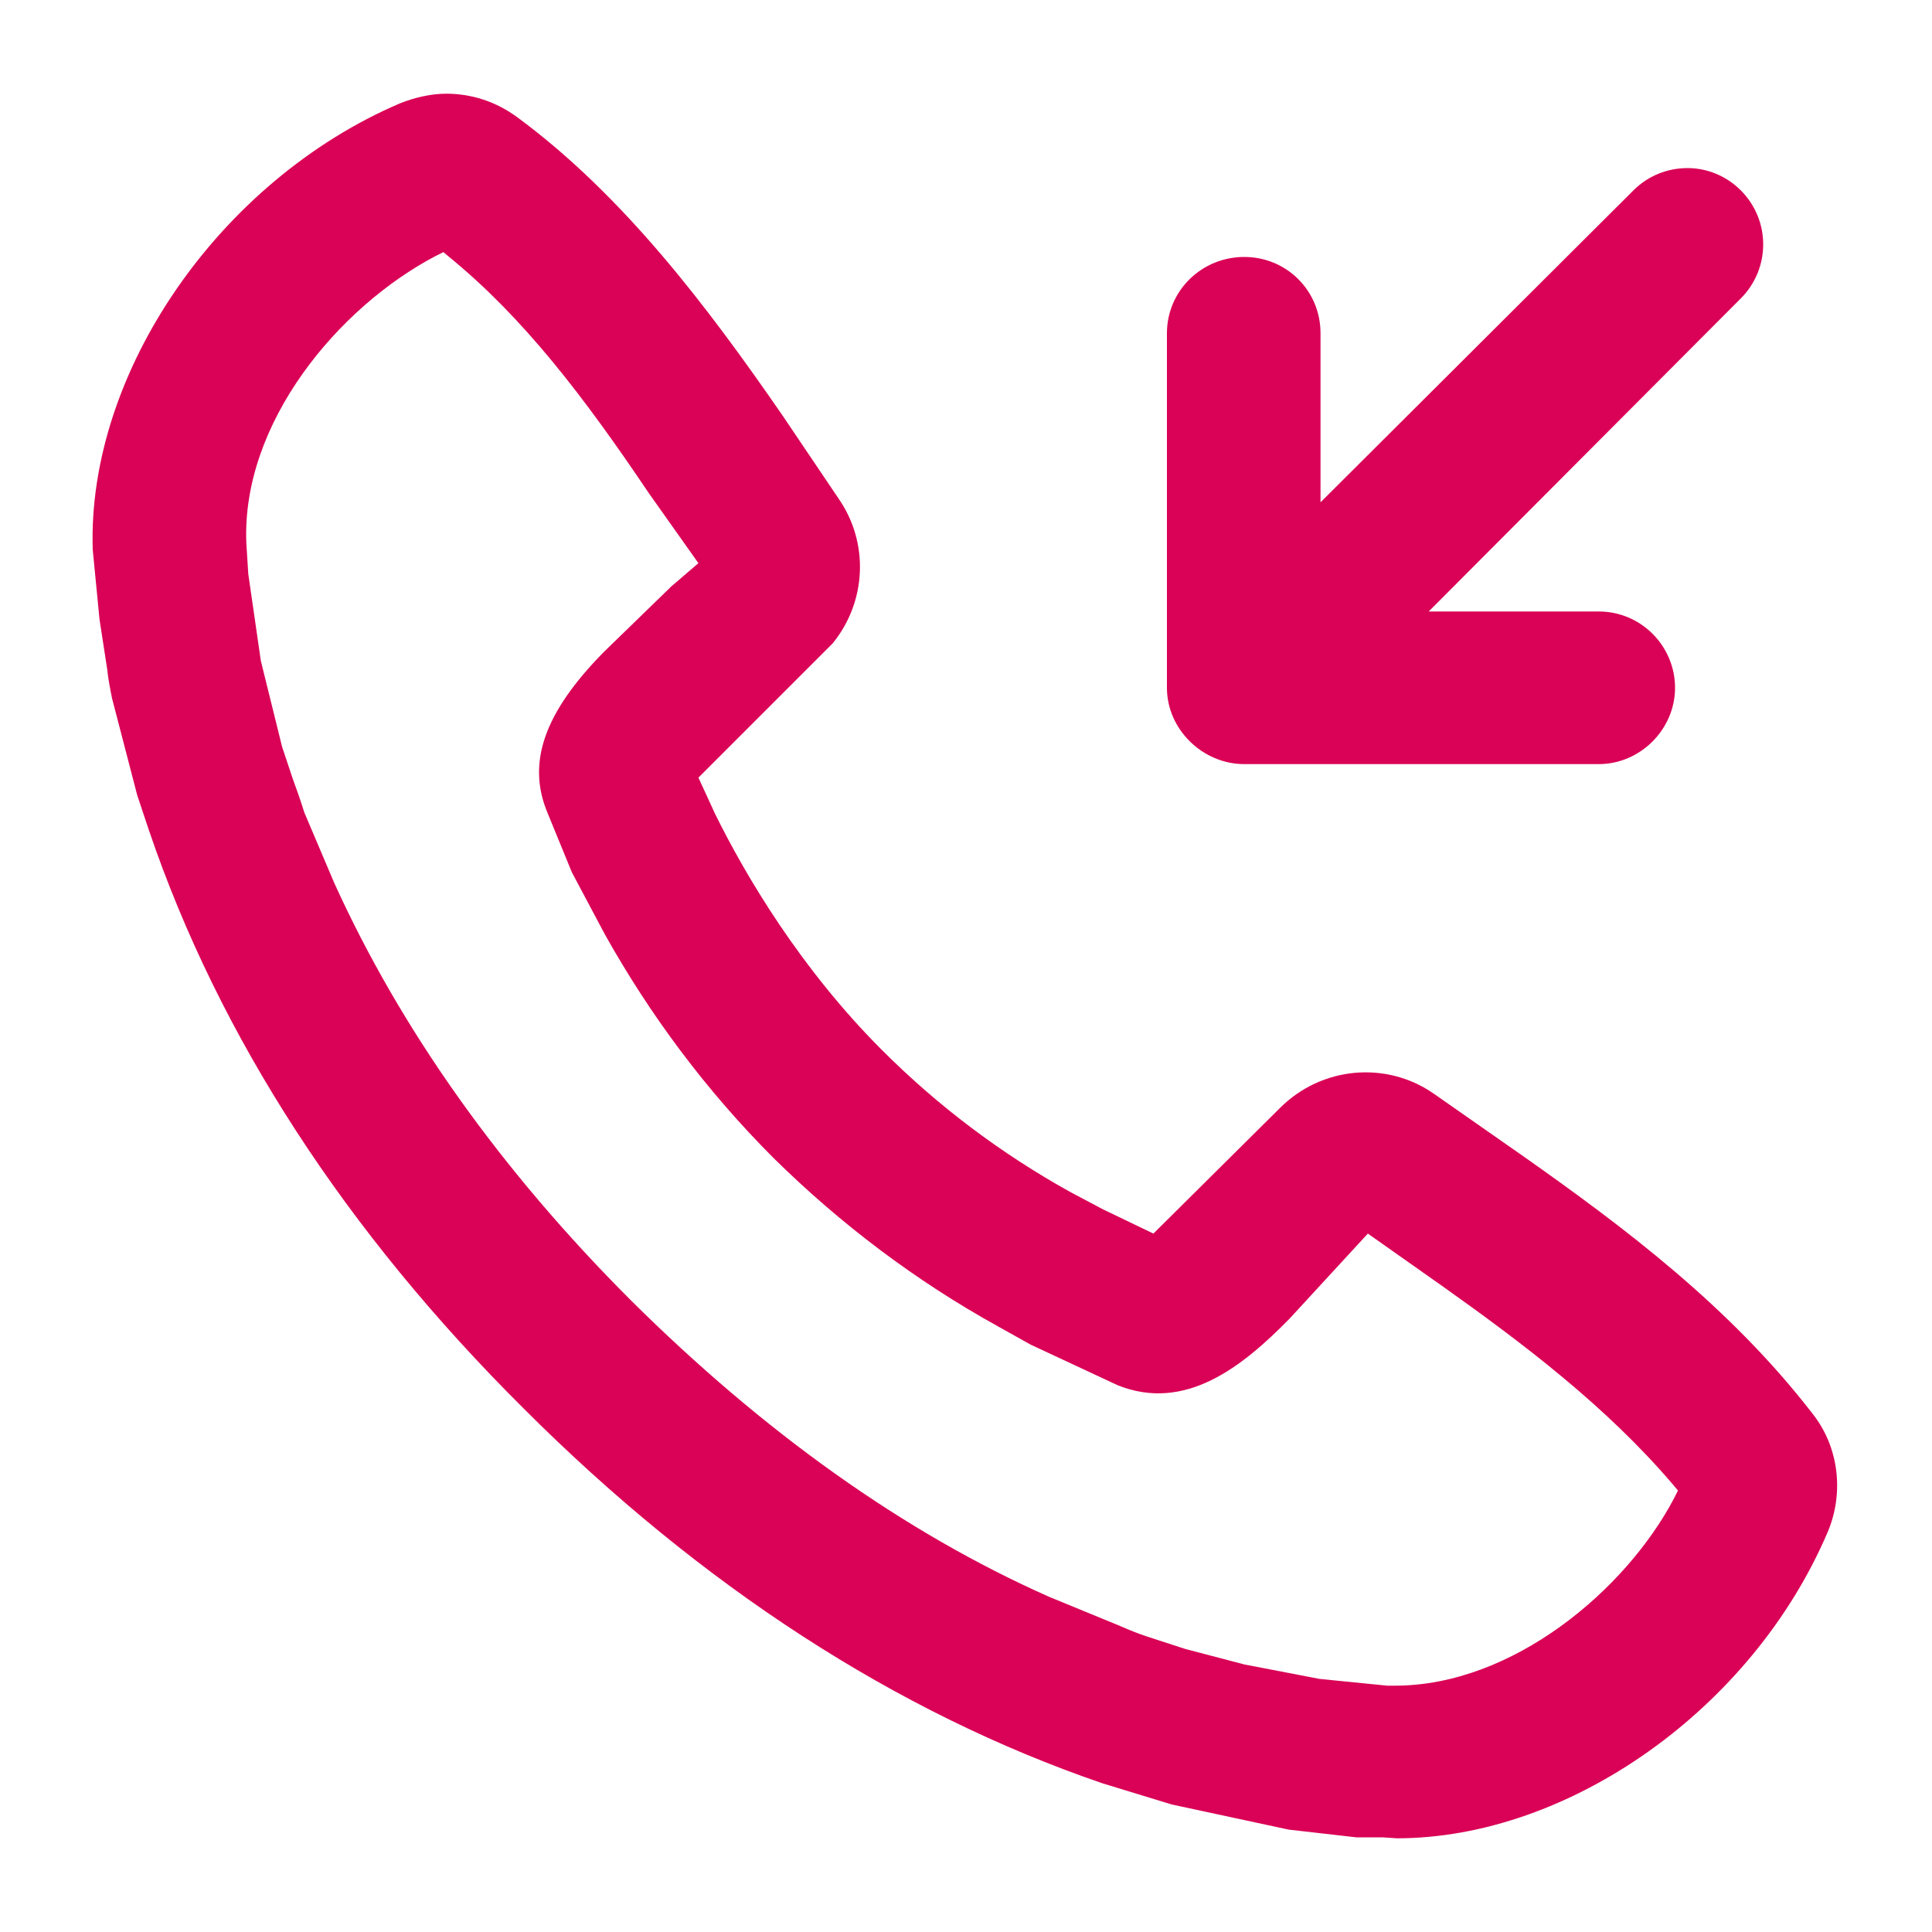 <?xml version="1.0" encoding="UTF-8"?> <svg xmlns="http://www.w3.org/2000/svg" id="Calque_1" data-name="Calque 1" viewBox="0 0 20 20"><defs><style> .cls-1 { fill: #da0256; fill-rule: evenodd; } </style></defs><path class="cls-1" d="M18.76,14.63c-.85-1.1-1.94-1.92-2.99-2.66l-.93-.65c-.49-.34-1.16-.28-1.59.15l-1.31,1.3-.52-.25-.34-.18c-.72-.4-1.37-.89-1.95-1.47-.84-.84-1.41-1.8-1.73-2.45l-.17-.37,1.39-1.39c.35-.43.38-1.04.06-1.5l-.58-.86c-.78-1.13-1.65-2.28-2.75-3.09-.22-.16-.47-.24-.73-.24-.16,0-.33.04-.48.1C2.27,1.87.9,3.86.96,5.69l.07.72.08.52c.01.1.03.2.05.3l.26,1,.12.36c.73,2.15,2.04,4.16,3.88,5.99,1.84,1.84,3.86,3.15,5.99,3.88l.72.22,1.21.26.7.08h.27s.15.01.15.01c1.78,0,3.68-1.34,4.46-3.17.17-.4.12-.88-.16-1.23ZM17.33,15.51c-.5.95-1.67,1.94-2.89,1.94h-.08l-.7-.07-.78-.15-.61-.16-.4-.13c-.09-.03-.19-.07-.28-.11l-.73-.3c-1.51-.67-2.96-1.71-4.33-3.07-1.35-1.35-2.38-2.8-3.07-4.32l-.31-.73c-.04-.13-.08-.24-.12-.35l-.11-.33-.22-.89-.13-.9-.02-.32c-.05-1.24.95-2.44,1.96-2.97l.08-.04.06.05c.77.63,1.39,1.44,2.07,2.45l.51.72-.28.24-.7.68c-.62.63-.8,1.15-.58,1.67l.25.61.34.64c.47.84,1.05,1.62,1.75,2.32.69.68,1.47,1.27,2.32,1.74l.34.19.9.42c.7.28,1.29-.19,1.78-.69l.81-.88.78.55c.83.59,1.69,1.24,2.38,2.05l.05.06-.04.08ZM18.02,1.97c-.15-.15-.35-.23-.55-.23-.21,0-.41.08-.56.23l-3.24,3.23v-1.75c0-.44-.35-.79-.79-.79s-.8.35-.8.79v3.67c0,.43.37.79.8.79h3.67c.43,0,.79-.36.79-.79s-.35-.79-.79-.79h-1.76l3.23-3.24c.31-.31.31-.81,0-1.12Z"></path></svg> 